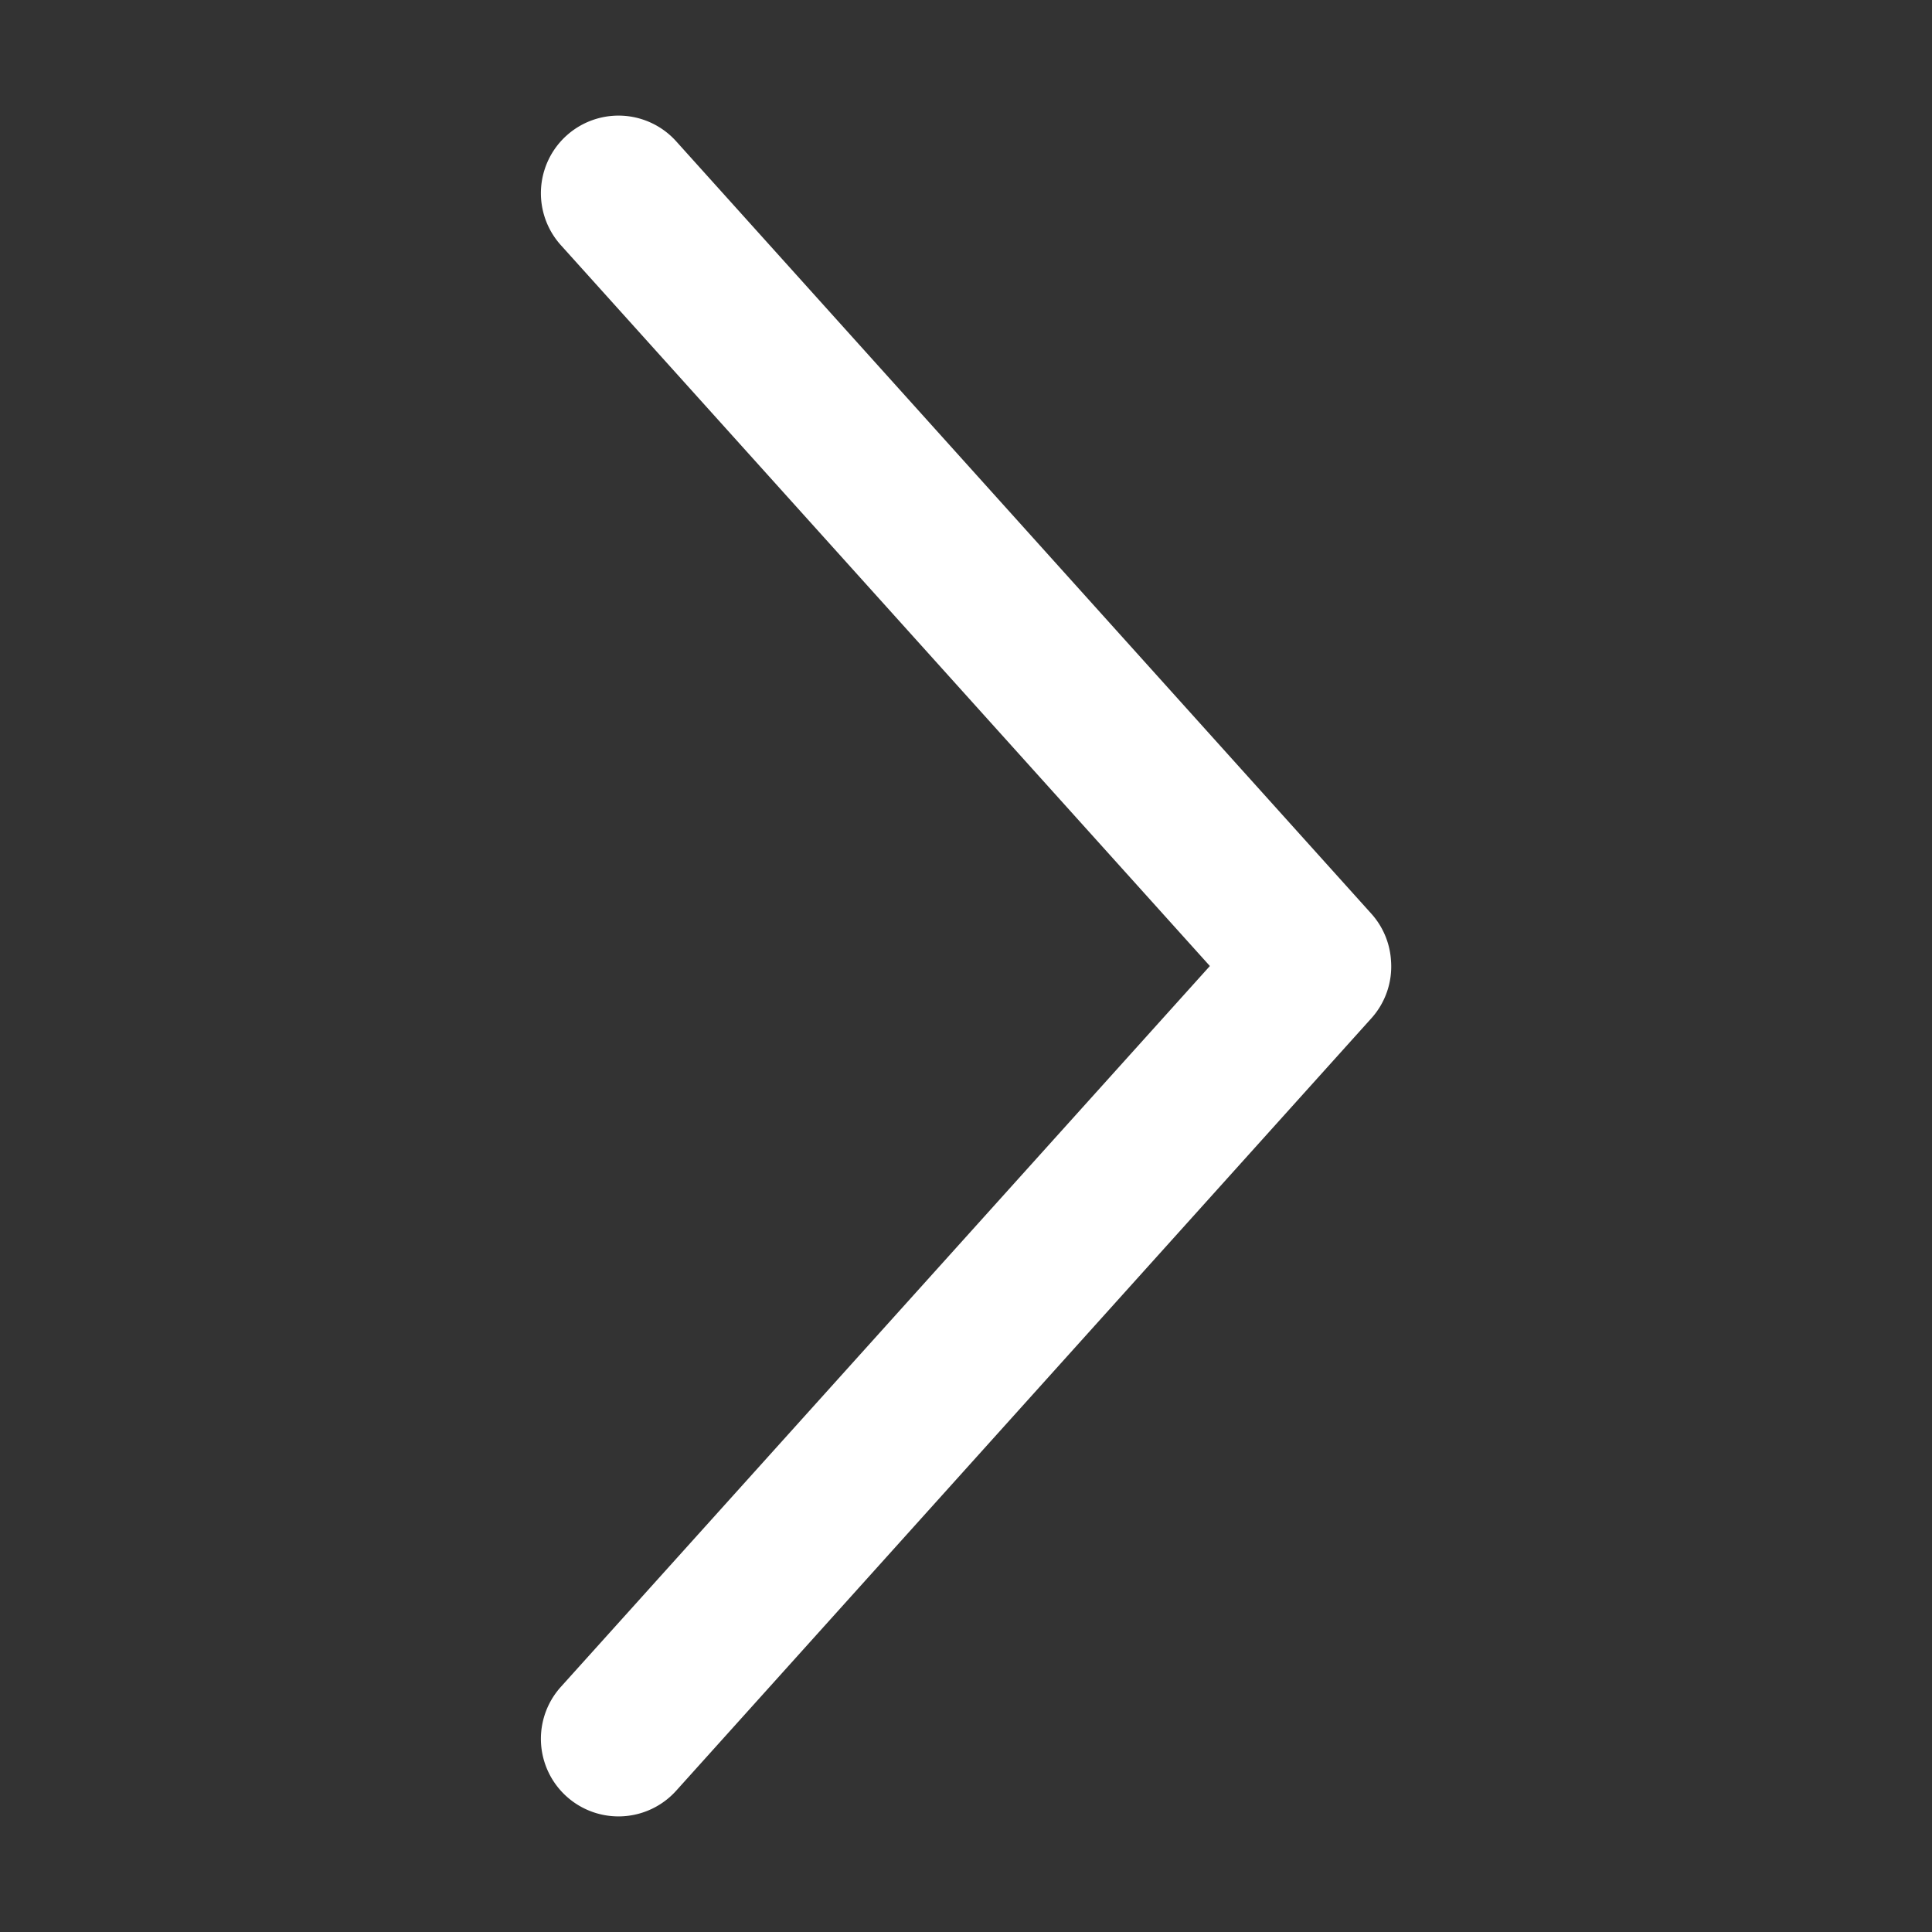 <svg xmlns:dc="http://purl.org/dc/elements/1.1/" xmlns:cc="http://creativecommons.org/ns#" xmlns:rdf="http://www.w3.org/1999/02/22-rdf-syntax-ns#" xmlns:svg="http://www.w3.org/2000/svg" xmlns="http://www.w3.org/2000/svg" xmlns:sodipodi="http://sodipodi.sourceforge.net/DTD/sodipodi-0.dtd" xmlns:inkscape="http://www.inkscape.org/namespaces/inkscape" version="1.1" x="0px" y="0px" viewBox="0 0 100 100"><rect x="0" y="0" width="100" height="100" fill="#333333" stroke="none"/><g transform="translate(0,-952.362)"><path style="text-indent:0;text-transform:none;direction:ltr;block-progression:tb;baseline-shift:baseline;color:#000000;enable-background:accumulate;" d="m 71.998,1002.081 a 4,4 0 0 0 -1,-2.406 l -36,-40 a 4.016,4.016 0 1 0 -5.969,5.375 l 33.594,37.313 -33.594,37.312 a 4.016,4.016 0 1 0 5.969,5.375 l 36,-40 a 4,4 0 0 0 1,-2.969 z" fill="#FFFFFF" fill-opacity="1" marker="none" visibility="visible" display="inline" overflow="visible"/></g></svg>